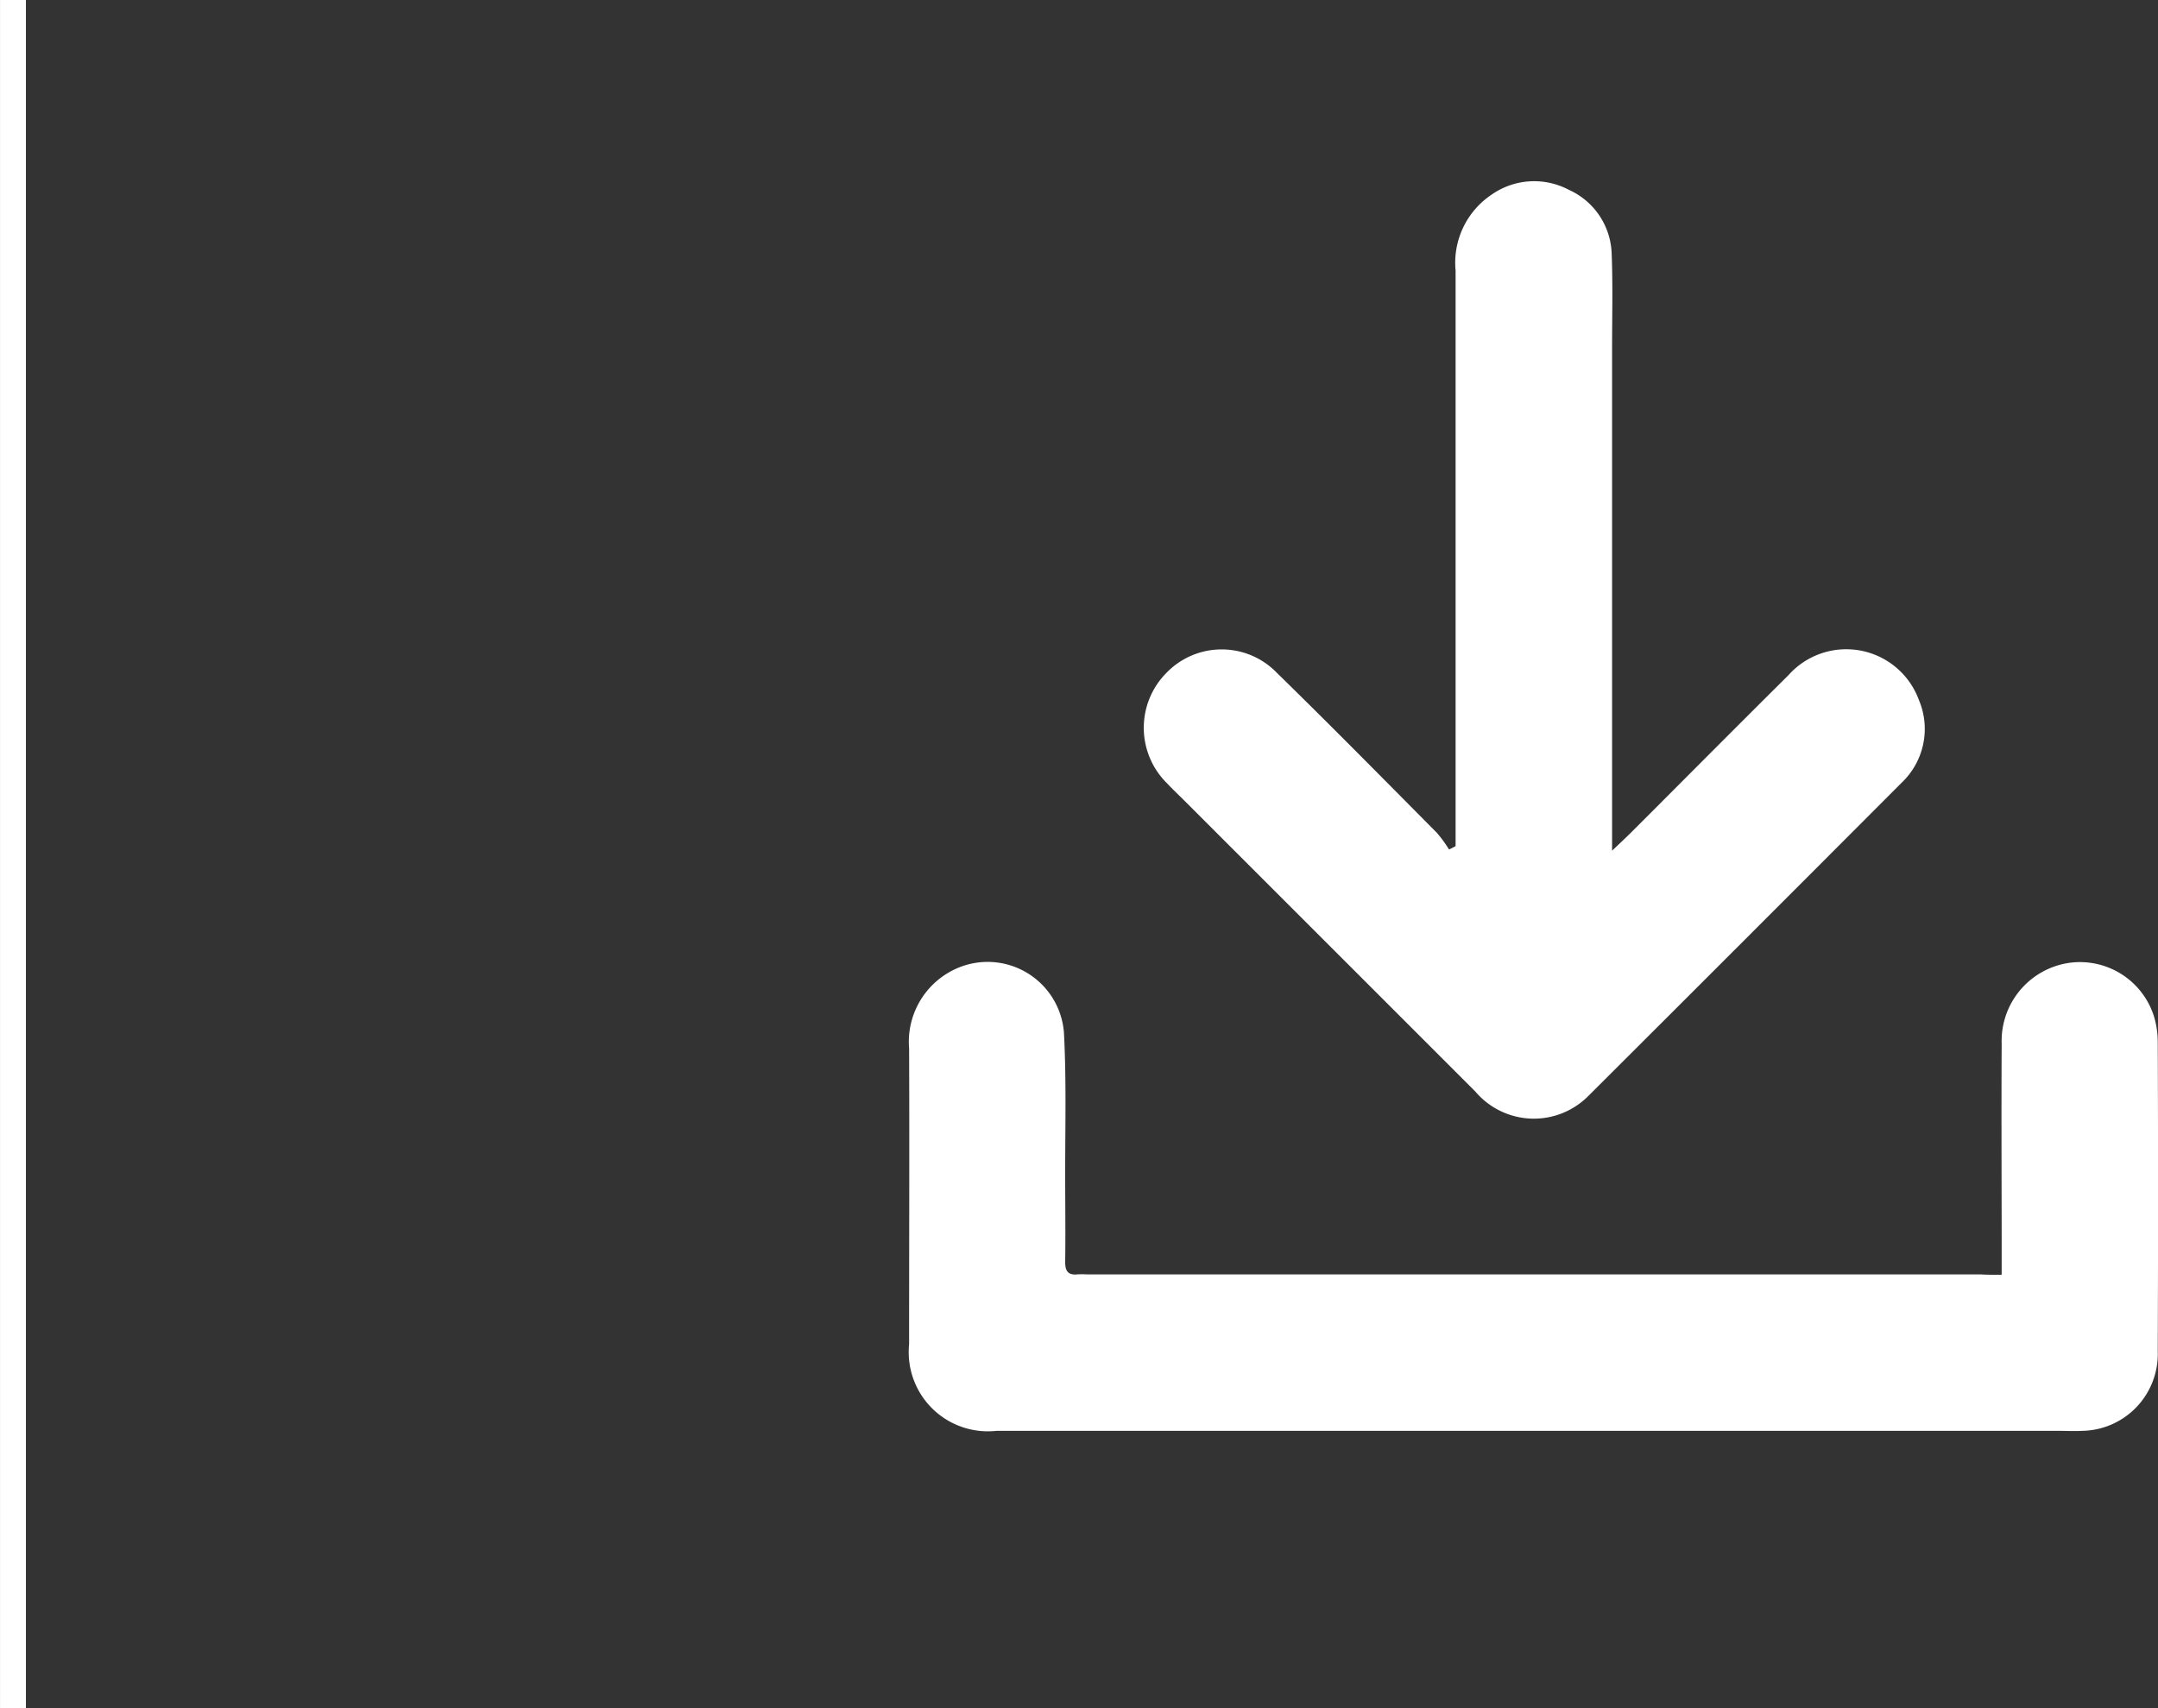 <svg xmlns="http://www.w3.org/2000/svg" width="52.401" height="41.48" viewBox="0 0 52.401 41.48">
  <rect x="0" y="0" width="52.401" height="41.48" fill="#333333" stroke="none"/>
  <g id="Group_14697" data-name="Group 14697" transform="translate(-10656.735 -562.75)">
    <g id="Group_2141" data-name="Group 2141">
      <path id="Path_800" data-name="Path 800" d="M10705.34,593.71v-.51c0-1.7-.01-3.4,0-5.1a1.917,1.917,0,0,1,1.6-1.96,1.884,1.884,0,0,1,2.1,1.3,2.178,2.178,0,0,1,.09.62c.01,2.5.01,5.01,0,7.51a1.868,1.868,0,0,1-1.84,1.93c-.18.01-.37,0-.55,0h-25.81a1.922,1.922,0,0,1-2.12-2.1c0-2.4.01-4.8,0-7.19a1.946,1.946,0,0,1,1.05-1.89,1.859,1.859,0,0,1,2.71,1.51c.06,1.13.03,2.27.03,3.4,0,.72.01,1.45,0,2.17,0,.22.07.32.29.3a1.924,1.924,0,0,1,.24,0h21.7C10704.99,593.71,10705.14,593.71,10705.34,593.71Z" fill="#fff"/>
      <path id="Path_801" data-name="Path 801" d="M10692.08,583.3V569.32a1.989,1.989,0,0,1,.87-1.84,1.8,1.8,0,0,1,1.88-.12,1.761,1.761,0,0,1,1.04,1.56c.03.76.01,1.53.01,2.29v12.2c.21-.2.35-.33.48-.46,1.27-1.27,2.53-2.54,3.8-3.8a1.879,1.879,0,0,1,3.17.6,1.8,1.8,0,0,1-.42,2.01q-3.8,3.81-7.6,7.6a1.863,1.863,0,0,1-2.75-.1l-7.04-7.04c-.15-.15-.3-.29-.45-.45a1.892,1.892,0,0,1-.02-2.67,1.864,1.864,0,0,1,2.69-.01c1.31,1.28,2.59,2.58,3.88,3.88a3.04,3.04,0,0,1,.3.41C10691.97,583.36,10692.02,583.33,10692.08,583.3Z" fill="#fff"/>
    </g>
    <line id="Line_404" data-name="Line 404" y2="41.48" transform="translate(10657.05 562.75)" fill="none" stroke="#fff" stroke-miterlimit="10" stroke-width="0.629"/>
  </g>
</svg>

